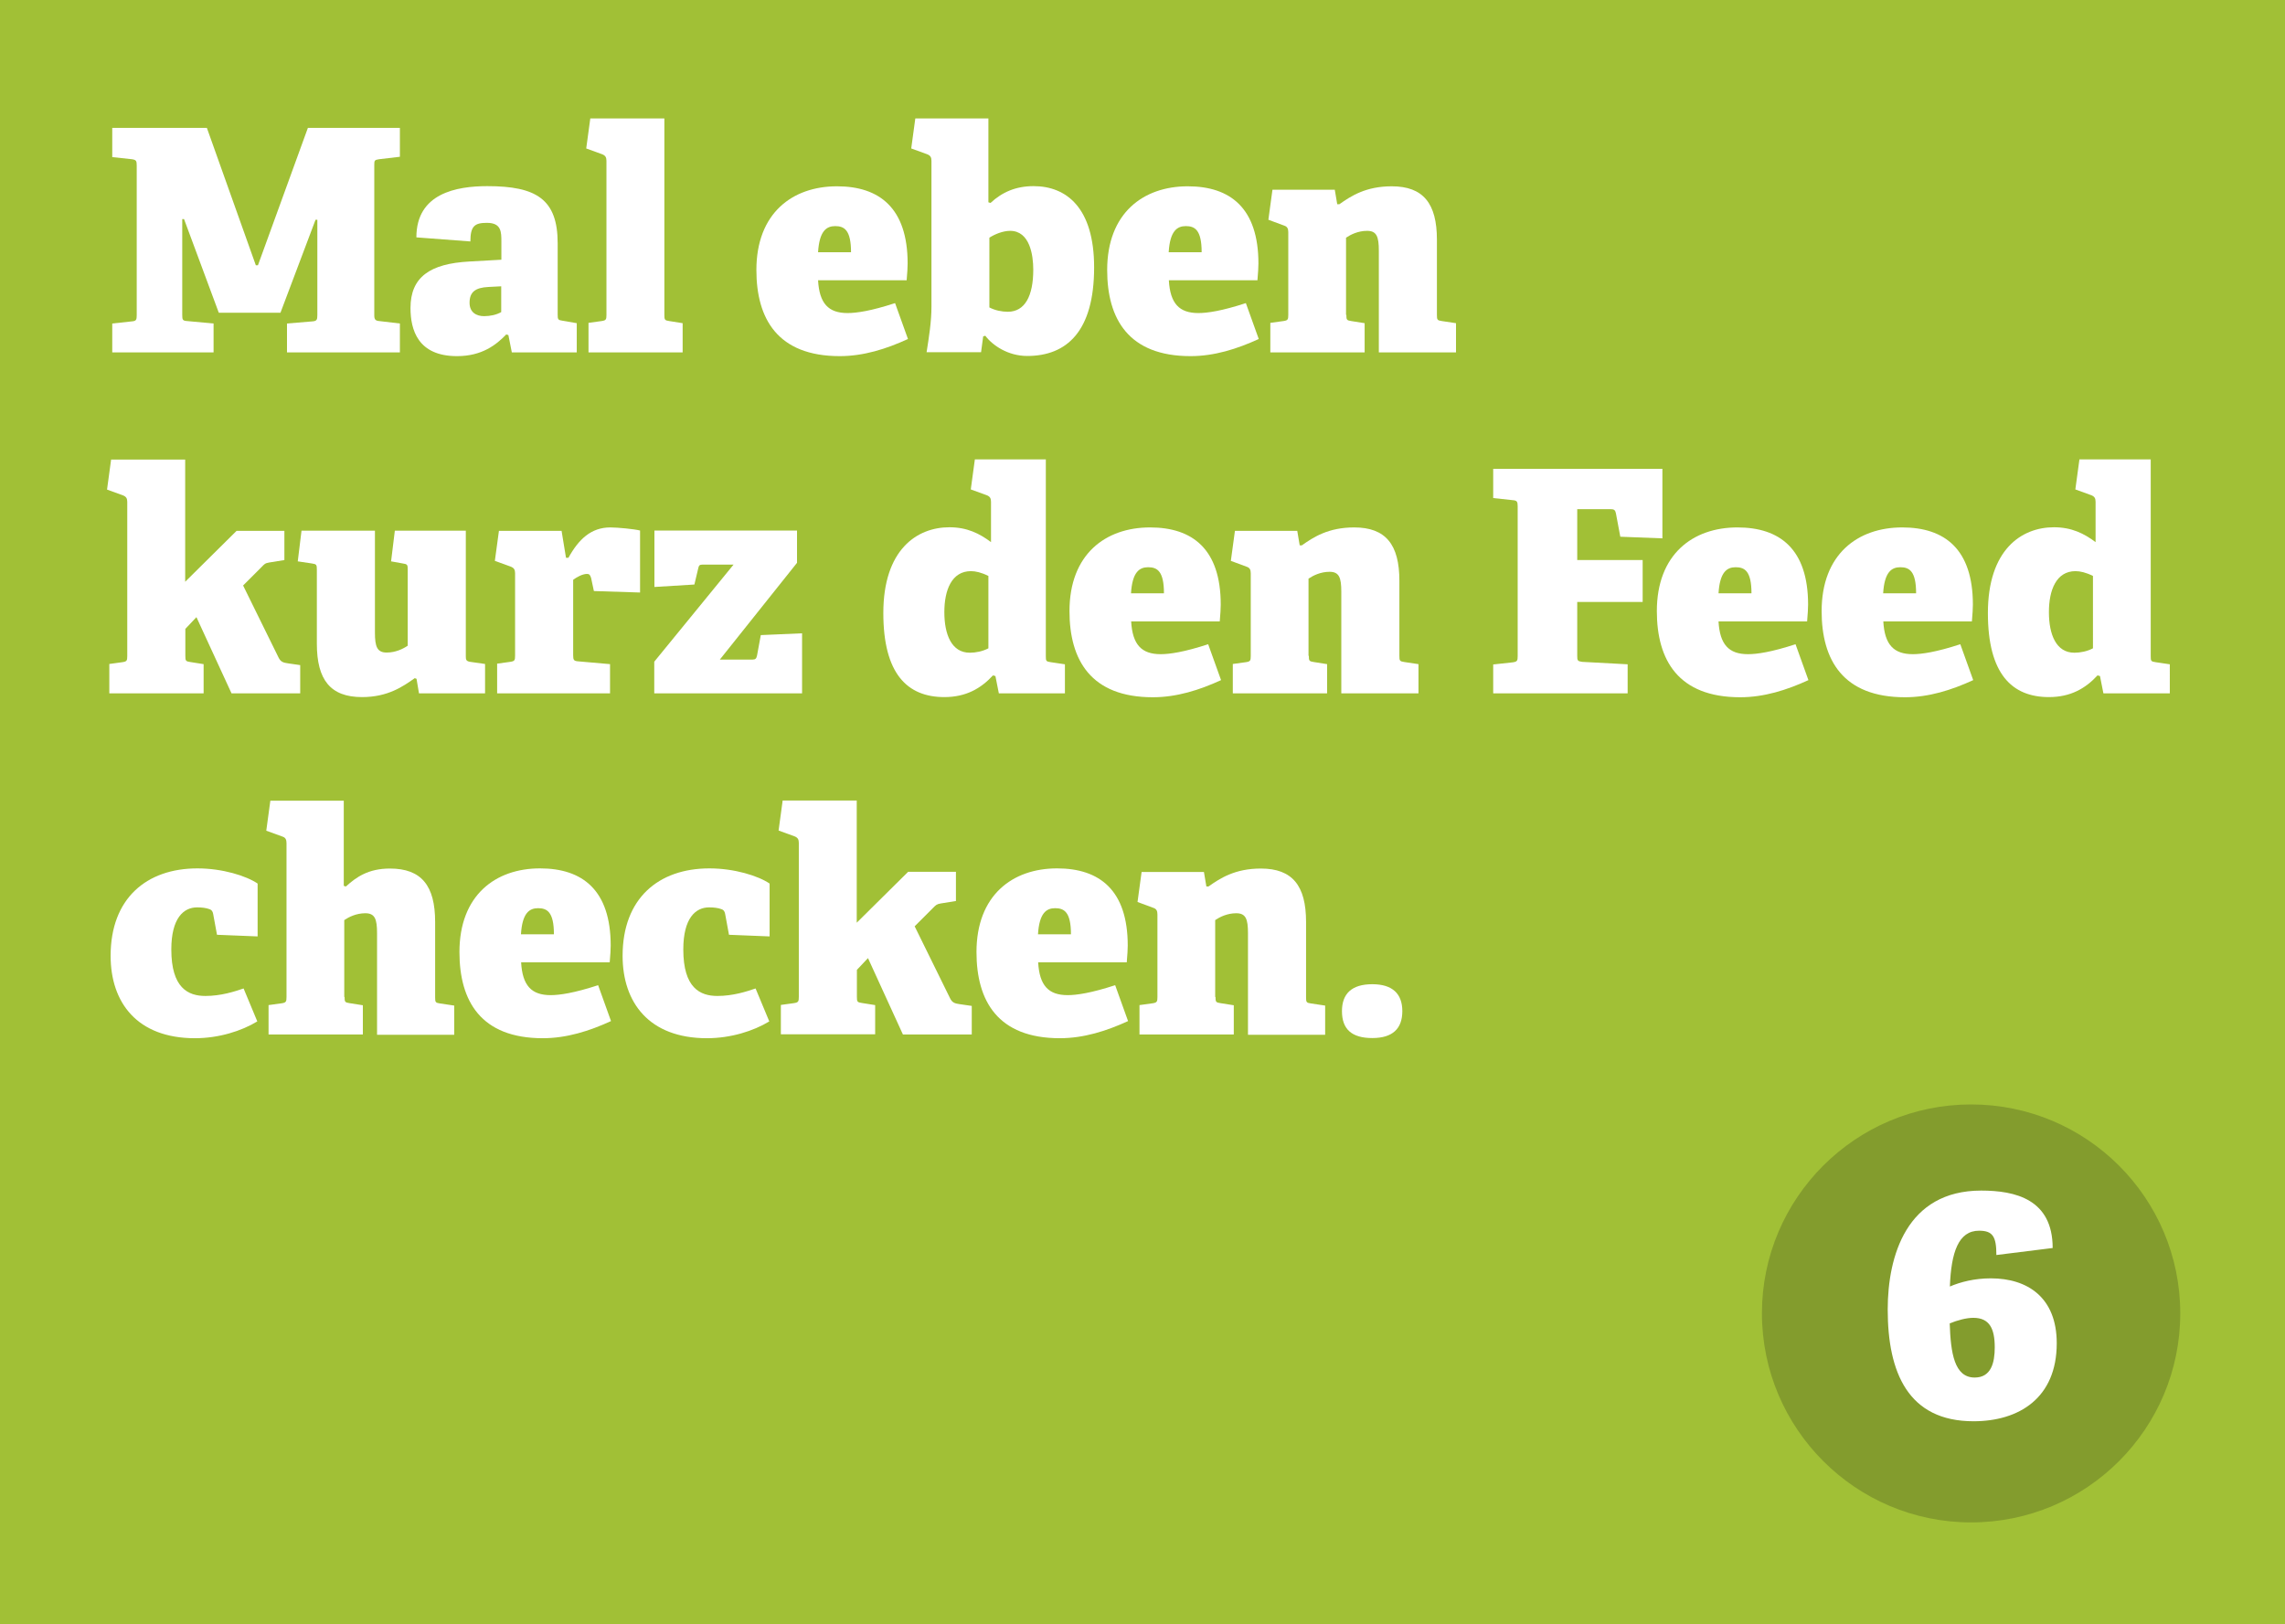 <?xml version="1.0" encoding="UTF-8"?> <!-- Generator: Adobe Illustrator 24.2.0, SVG Export Plug-In . SVG Version: 6.00 Build 0) --> <svg xmlns="http://www.w3.org/2000/svg" xmlns:xlink="http://www.w3.org/1999/xlink" version="1.1" id="Ebene_1" x="0px" y="0px" viewBox="0 0 1400.5 995.5" style="enable-background:new 0 0 1400.5 995.5;" xml:space="preserve"> <style type="text/css"> .st0{clip-path:url(#SVGID_2_);fill:#A1C036;} .st1{fill:#FFFFFF;} .st2{fill:#839C2D;} </style> <g> <g> <defs> <rect id="SVGID_1_" x="-8.4" y="-8.3" width="1408.9" height="1003.8"></rect> </defs> <clipPath id="SVGID_2_"> <use xlink:href="#SVGID_1_" style="overflow:visible;"></use> </clipPath> <polygon class="st0" points="0,0 0,1044 1448.4,1044 1448.4,0 0,0 "></polygon> </g> <g> <path class="st1" d="M175.9,216v-17.7l15.6-1.3c2.7-0.2,3-1.1,3-3.8v-58.5h-1.1l-21.5,57h-37.8l-21.3-57.4h-1.1V193 c0,3,0.2,3.6,3,3.8l16.2,1.5V216H68.8v-17.7l12-1.3c2.7-0.2,3-1,3-3.8v-91.8c0-2.9-0.4-3.4-3-3.8l-12-1.3V78.4h58l30,84.2h1.3 l30.6-84.2h56.4v17.7l-12.7,1.5c-2.9,0.4-3,0.8-3,3.6v92c0,2.5,0.6,3.4,3,3.6l12.7,1.5V216H175.9z"></path> <path class="st1" d="M313.7,216l-2.1-10.6l-1.3-0.4c-6.1,6.3-14.8,13.3-30.2,13.3c-24.1,0-28.5-16.3-28.5-29.5 c0-19,12-27.2,36.1-28.5l19.6-1.1v-11c0-6.1,0-11.6-8.9-11.6c-7.4,0-10.1,1.9-10.1,11.4l-33.1-2.5c0-27,24.5-31.4,43.5-31.4 c30,0,43.1,8,43.1,35v43.7c0,3,0.2,3.4,3,3.8l8.7,1.5V216H313.7z M307.2,175.5l-7.8,0.4c-8.2,0.4-11.6,3.2-11.6,9.7 c0,5.9,4.2,8.2,8.9,8.2c3.6,0,7.6-0.8,10.5-2.5V175.5z"></path> </g> <g> <path class="st1" d="M360.7,216v-18.1l8-1.1c2.7-0.4,3-0.9,3-3.8V98.6c0-2.1-0.6-3.2-2.5-4l-9.9-3.6l2.5-18.4h45.4V193 c0,3,0.2,3.4,3,3.8l8.2,1.3V216H360.7z"></path> </g> <g> <path class="st1" d="M556.5,207.8c-13.3,6.1-27.2,10.5-41.8,10.5c-38,0-51.1-22.8-51.1-52.8c0-34.8,22-51.3,49.4-51.3 c26,0,43.3,13.3,43.3,47.3c0,2.1-0.2,5.9-0.6,10.3h-54.3c0.8,14.2,6.3,20.1,18.1,20.1c5.5,0,14.4-1.3,29.1-6.1L556.5,207.8z M521.6,154.6c0-13.7-4.2-16-9.7-16c-5.3,0-9.7,2.9-10.5,16H521.6z"></path> <path class="st1" d="M567.9,216c1.5-9.5,3-18.8,3-28.1V98.6c0-2.1-0.6-3.2-2.5-4l-9.9-3.6l2.5-18.4h44.8V124l1.3,0.4 c7.2-6.7,15.6-10.3,26.4-10.3c20,0,37.1,13.1,37.1,49.8c0,39.1-16.7,54.3-41,54.3c-11.8,0-21.3-6.5-25.7-12.4l-1.3,0.4l-1.3,9.7 H567.9z M606.3,188.4c3.6,1.9,7.8,2.7,11.4,2.7c10.5,0,15.6-9.7,15.6-25.8c0-8.9-2.1-23.8-14.2-23.8c-4.4,0-9.5,2.1-12.7,4.2 V188.4z"></path> </g> <g> <path class="st1" d="M771.5,207.8c-13.3,6.1-27.2,10.5-41.8,10.5c-38,0-51.1-22.8-51.1-52.8c0-34.8,22-51.3,49.4-51.3 c26,0,43.3,13.3,43.3,47.3c0,2.1-0.2,5.9-0.6,10.3h-54.3c0.8,14.2,6.3,20.1,18.1,20.1c5.5,0,14.4-1.3,29.1-6.1L771.5,207.8z M736.5,154.6c0-13.7-4.2-16-9.7-16c-5.3,0-9.7,2.9-10.5,16H736.5z"></path> <path class="st1" d="M825.2,193c0,3,0.2,3.4,3,3.8l8.2,1.3V216h-57.8v-18.1l8-1.1c2.7-0.4,3-0.9,3-3.8v-50.7c0-2.1-0.6-3.4-2.5-4 l-9.7-3.6l2.5-18.4h38.2l1.5,8.9h1.3c7.2-5.1,16.3-11,32.1-11c19.4,0,27.7,10.6,27.7,32.7V193c0,3,0.2,3.4,3,3.8l8.7,1.3V216 h-47.3v-62.3c0-8.6-1.3-12.2-7.2-12.2c-5.5,0-10.1,2.3-12.9,4.2V193z"></path> </g> <g> <path class="st1" d="M141.9,425l-21.5-46.7l-6.8,7.2V402c0,3,0.2,3.4,3,3.8l8.2,1.3V425H67V407l8-1.1c2.7-0.4,3-0.9,3-3.8v-94.4 c0-2.1-0.6-3.2-2.5-4l-9.9-3.6l2.5-18.4h45.4v74.9l31.5-31.2h29.3v17.9l-9.3,1.5c-2.5,0.4-3,1-4.8,2.9l-11.2,11.2l21.7,44.1 c1.3,2.7,2.9,3.2,5.7,3.6l7.6,1.1V425H141.9z"></path> <path class="st1" d="M256.8,425l-1.5-8.9l-1.1-0.4c-7.2,5.1-16.5,11.6-32.3,11.6c-19.4,0-27.7-10.6-27.7-32.7v-45.4 c0-3-0.2-3.4-3-3.8l-8.7-1.3l2.3-18.8h45v62.5c0,8.5,1.3,12.2,7.2,12.2c5.5,0,10.1-2.3,12.9-4.2v-46.6c0-3-0.2-3.4-3-3.8l-7.2-1.3 l2.3-18.8h43.5v77c0,2.1,0.2,3,2.7,3.4l9.1,1.3V425H256.8z"></path> </g> <g> <path class="st1" d="M304.7,425v-18.2l8-1.1c2.7-0.4,3-0.9,3-3.8v-50.5c0-2.1-0.6-3.2-2.5-4l-9.9-3.6l2.5-18.4h38.4l2.7,16.5h1.5 c6.3-11.4,13.9-18.6,25.7-18.6c4.4,0,14.8,1,18.2,1.9v38l-28.3-0.9l-1.7-8c-0.6-1.9-1.1-2.5-2.5-2.5c-2.9,0-6.5,2.1-8.5,3.6v46.2 c0,3,0.4,3.6,3.2,3.8l19.4,1.7V425H304.7z"></path> <path class="st1" d="M401,425v-19.4l48.6-59.5h-19.2c-1.7,0-2.1,0.6-2.5,2.5l-2.3,9.7l-24.5,1.5v-34.6h87.4V345l-47.3,59.3h20.1 c1.7,0,2.3-0.6,2.7-2.5l2.3-12.5l25.3-1.1V425H401z"></path> </g> <g> <path class="st1" d="M612.2,425l-2.1-10.6l-1.5-0.4c-7.4,8-16.5,13.3-29.8,13.3c-22.8,0-37.4-14.4-37.4-51.5 c0-38.8,20.5-52.6,40.5-52.6c10.8,0,18.4,3.8,25.5,9.1v-24.7c0-2.1-0.6-3.2-2.5-4l-9.9-3.6l2.5-18.4H641v120.7 c0,2.9,0.2,3.2,3,3.6l8.7,1.3V425H612.2z M605.7,353c-4.2-2.1-7.8-2.9-10.6-2.9c-11.8,0-16.3,11.6-16.3,25.1 c0,13.7,4.4,24.9,15.6,24.9c3.6,0,7.8-0.8,11.4-2.7V353z"></path> <path class="st1" d="M748.4,416.9c-13.3,6.1-27.2,10.5-41.8,10.5c-38,0-51.1-22.8-51.1-52.8c0-34.8,22-51.3,49.4-51.3 c26,0,43.3,13.3,43.3,47.3c0,2.1-0.2,5.9-0.6,10.3h-54.3c0.8,14.2,6.3,20.1,18.1,20.1c5.5,0,14.4-1.3,29.1-6.1L748.4,416.9z M713.4,363.7c0-13.7-4.2-16-9.7-16c-5.3,0-9.7,2.9-10.5,16H713.4z"></path> </g> <g> <path class="st1" d="M802.2,402c0,3,0.2,3.4,3,3.8l8.2,1.3V425h-57.8V407l8-1.1c2.7-0.4,3-0.9,3-3.8v-50.7c0-2.1-0.6-3.4-2.5-4 l-9.7-3.6l2.5-18.4h38.2l1.5,8.9h1.3c7.2-5.1,16.3-11,32.1-11c19.4,0,27.7,10.6,27.7,32.7V402c0,3,0.2,3.4,3,3.8l8.7,1.3V425 h-47.3v-62.3c0-8.6-1.3-12.2-7.2-12.2c-5.5,0-10.1,2.3-12.9,4.2V402z"></path> </g> <g> <path class="st1" d="M915.2,425v-17.7l12-1.3c2.7-0.4,3-1,3-3.8v-91.8c0-2.9-0.4-3.6-3-3.8l-12-1.3v-17.9h103.7V330l-25.8-1 l-2.7-14.4c-0.4-1.9-1.1-2.5-3.2-2.5h-20.5v31.2h40.1V369h-40.1v32.9c0,3,0.2,3.4,3,3.8l27.9,1.5V425H915.2z"></path> <path class="st1" d="M1108.4,416.9c-13.3,6.1-27.2,10.5-41.8,10.5c-38,0-51.1-22.8-51.1-52.8c0-34.8,22-51.3,49.4-51.3 c26,0,43.3,13.3,43.3,47.3c0,2.1-0.2,5.9-0.6,10.3h-54.3c0.8,14.2,6.3,20.1,18.1,20.1c5.5,0,14.4-1.3,29.1-6.1L1108.4,416.9z M1073.5,363.7c0-13.7-4.2-16-9.7-16c-5.3,0-9.7,2.9-10.5,16H1073.5z"></path> </g> <g> <path class="st1" d="M1209.4,416.9c-13.3,6.1-27.2,10.5-41.8,10.5c-38,0-51.1-22.8-51.1-52.8c0-34.8,22-51.3,49.4-51.3 c26,0,43.3,13.3,43.3,47.3c0,2.1-0.2,5.9-0.6,10.3h-54.3c0.8,14.2,6.3,20.1,18.1,20.1c5.5,0,14.4-1.3,29.1-6.1L1209.4,416.9z M1174.4,363.7c0-13.7-4.2-16-9.7-16c-5.3,0-9.7,2.9-10.5,16H1174.4z"></path> <path class="st1" d="M1289.2,425l-2.1-10.6l-1.5-0.4c-7.4,8-16.5,13.3-29.8,13.3c-22.8,0-37.4-14.4-37.4-51.5 c0-38.8,20.5-52.6,40.5-52.6c10.8,0,18.4,3.8,25.5,9.1v-24.7c0-2.1-0.6-3.2-2.5-4l-9.9-3.6l2.5-18.4h43.7v120.7 c0,2.9,0.2,3.2,3,3.6l8.7,1.3V425H1289.2z M1282.7,353c-4.2-2.1-7.8-2.9-10.6-2.9c-11.8,0-16.3,11.6-16.3,25.1 c0,13.7,4.4,24.9,15.6,24.9c3.6,0,7.8-0.8,11.4-2.7V353z"></path> </g> <g> <path class="st1" d="M157.7,626.1c-9.7,5.9-23.6,10.3-38.2,10.3c-35.5,0-51.7-21.9-51.7-50.5c0-35.2,22-53.6,53.2-53.6 c15.4,0,30,4.6,36.9,9.3V574l-24.9-1l-2.3-12.5c-0.2-1.5-0.8-2.7-2.3-3.2c-2.1-0.8-4.8-1.1-7.6-1.1c-8.2,0-15.8,6.5-15.8,25.8 c0,23.6,10.3,28.5,20.9,28.5c9.5,0,17.9-2.7,23.4-4.6L157.7,626.1z"></path> <path class="st1" d="M211.2,611.1c0,3,0.2,3.4,3,3.8l8.2,1.3v17.9h-57.8v-18l8-1.1c2.7-0.4,3-1,3-3.8v-94.4c0-2.1-0.6-3.4-2.5-4 l-9.9-3.6l2.5-18.4h45v52.2l1.3,0.4c6.3-5.7,13.7-11,27-11c19.4,0,27.7,10.6,27.7,32.7v46.2c0,3,0.2,3.4,3,3.8l8.7,1.3v17.9h-47.3 v-62.3c0-8.6-1.3-12.2-7.2-12.2c-5.5,0-10.1,2.3-12.9,4.2V611.1z"></path> <path class="st1" d="M374.5,625.9c-13.3,6.1-27.2,10.5-41.8,10.5c-38,0-51.1-22.8-51.1-52.8c0-34.8,22-51.3,49.4-51.3 c26,0,43.3,13.3,43.3,47.3c0,2.1-0.2,5.9-0.6,10.3h-54.3c0.8,14.2,6.3,20.1,18.1,20.1c5.5,0,14.4-1.3,29.1-6.1L374.5,625.9z M339.5,572.7c0-13.7-4.2-16-9.7-16c-5.3,0-9.7,2.9-10.5,16H339.5z"></path> <path class="st1" d="M471.5,626.1c-9.7,5.9-23.6,10.3-38.2,10.3c-35.5,0-51.7-21.9-51.7-50.5c0-35.2,22-53.6,53.2-53.6 c15.4,0,30,4.6,36.9,9.3V574l-24.9-1l-2.3-12.5c-0.2-1.5-0.8-2.7-2.3-3.2c-2.1-0.8-4.8-1.1-7.6-1.1c-8.2,0-15.8,6.5-15.8,25.8 c0,23.6,10.3,28.5,20.9,28.5c9.5,0,17.9-2.7,23.4-4.6L471.5,626.1z"></path> <path class="st1" d="M553.4,634.1L532,587.3l-6.8,7.2v16.5c0,3,0.2,3.4,3,3.8l8.2,1.3v17.9h-57.8v-18l8-1.1c2.7-0.4,3-1,3-3.8 v-94.4c0-2.1-0.6-3.2-2.5-4l-9.9-3.6l2.5-18.4h45.4v74.9l31.5-31.2h29.3v17.9l-9.3,1.5c-2.5,0.4-3,1-4.8,2.8l-11.2,11.2l21.7,44.1 c1.3,2.7,2.9,3.2,5.7,3.6l7.6,1.1v17.5H553.4z"></path> <path class="st1" d="M691.4,625.9c-13.3,6.1-27.2,10.5-41.8,10.5c-38,0-51.1-22.8-51.1-52.8c0-34.8,22-51.3,49.4-51.3 c26,0,43.3,13.3,43.3,47.3c0,2.1-0.2,5.9-0.6,10.3h-54.3c0.8,14.2,6.3,20.1,18.1,20.1c5.5,0,14.4-1.3,29.1-6.1L691.4,625.9z M656.4,572.7c0-13.7-4.2-16-9.7-16c-5.3,0-9.7,2.9-10.5,16H656.4z"></path> </g> <g> <path class="st1" d="M745,611.1c0,3,0.2,3.4,3,3.8l8.2,1.3v17.9h-57.8v-18l8-1.1c2.7-0.4,3-1,3-3.8v-50.7c0-2.1-0.6-3.4-2.5-4 l-9.7-3.6l2.5-18.4h38.2l1.5,8.9h1.3c7.2-5.1,16.3-11,32.1-11c19.4,0,27.7,10.6,27.7,32.7v46.2c0,3,0.2,3.4,3,3.8l8.7,1.3v17.9 h-47.3v-62.3c0-8.6-1.3-12.2-7.2-12.2c-5.5,0-10.1,2.3-12.9,4.2V611.1z"></path> <path class="st1" d="M841.1,636.3c-12.7,0-18.6-5.5-18.6-16.5c0-10.6,5.9-16.5,18.6-16.5c12.4,0,18.4,5.9,18.4,16.5 C859.5,630.5,853.6,636.3,841.1,636.3z"></path> </g> <path class="st2" d="M1208.1,933.2c70.8,0,128.2-57.4,128.2-128.1c0-70.8-57.4-128.1-128.2-128.1c-70.8,0-128.2,57.4-128.2,128.1 C1080,875.8,1137.4,933.2,1208.1,933.2L1208.1,933.2z"></path> <path class="st1" d="M1258.1,765c0-29.9-22.9-35.2-43.8-35.2c-45.8,0-57.3,40.2-57.3,72.9c0,38.6,12.5,68.5,52.6,68.5 c27.7,0,51-14.1,51-47.8c0-28.1-17.9-39.8-40.4-39.8c-10,0-18.5,2.2-25.1,5c0.8-20.9,5.2-34.2,17.9-34.2c8.4,0,10.6,3.6,10.6,14.9 L1258.1,765z M1195,811.2c5-2,10.2-3.4,14.5-3.4c10,0,13.1,6.8,13.1,18.1c0,9.4-2.2,18.5-12.3,18.5 C1197.8,844.4,1195.6,829.3,1195,811.2L1195,811.2z"></path> </g> </svg> 